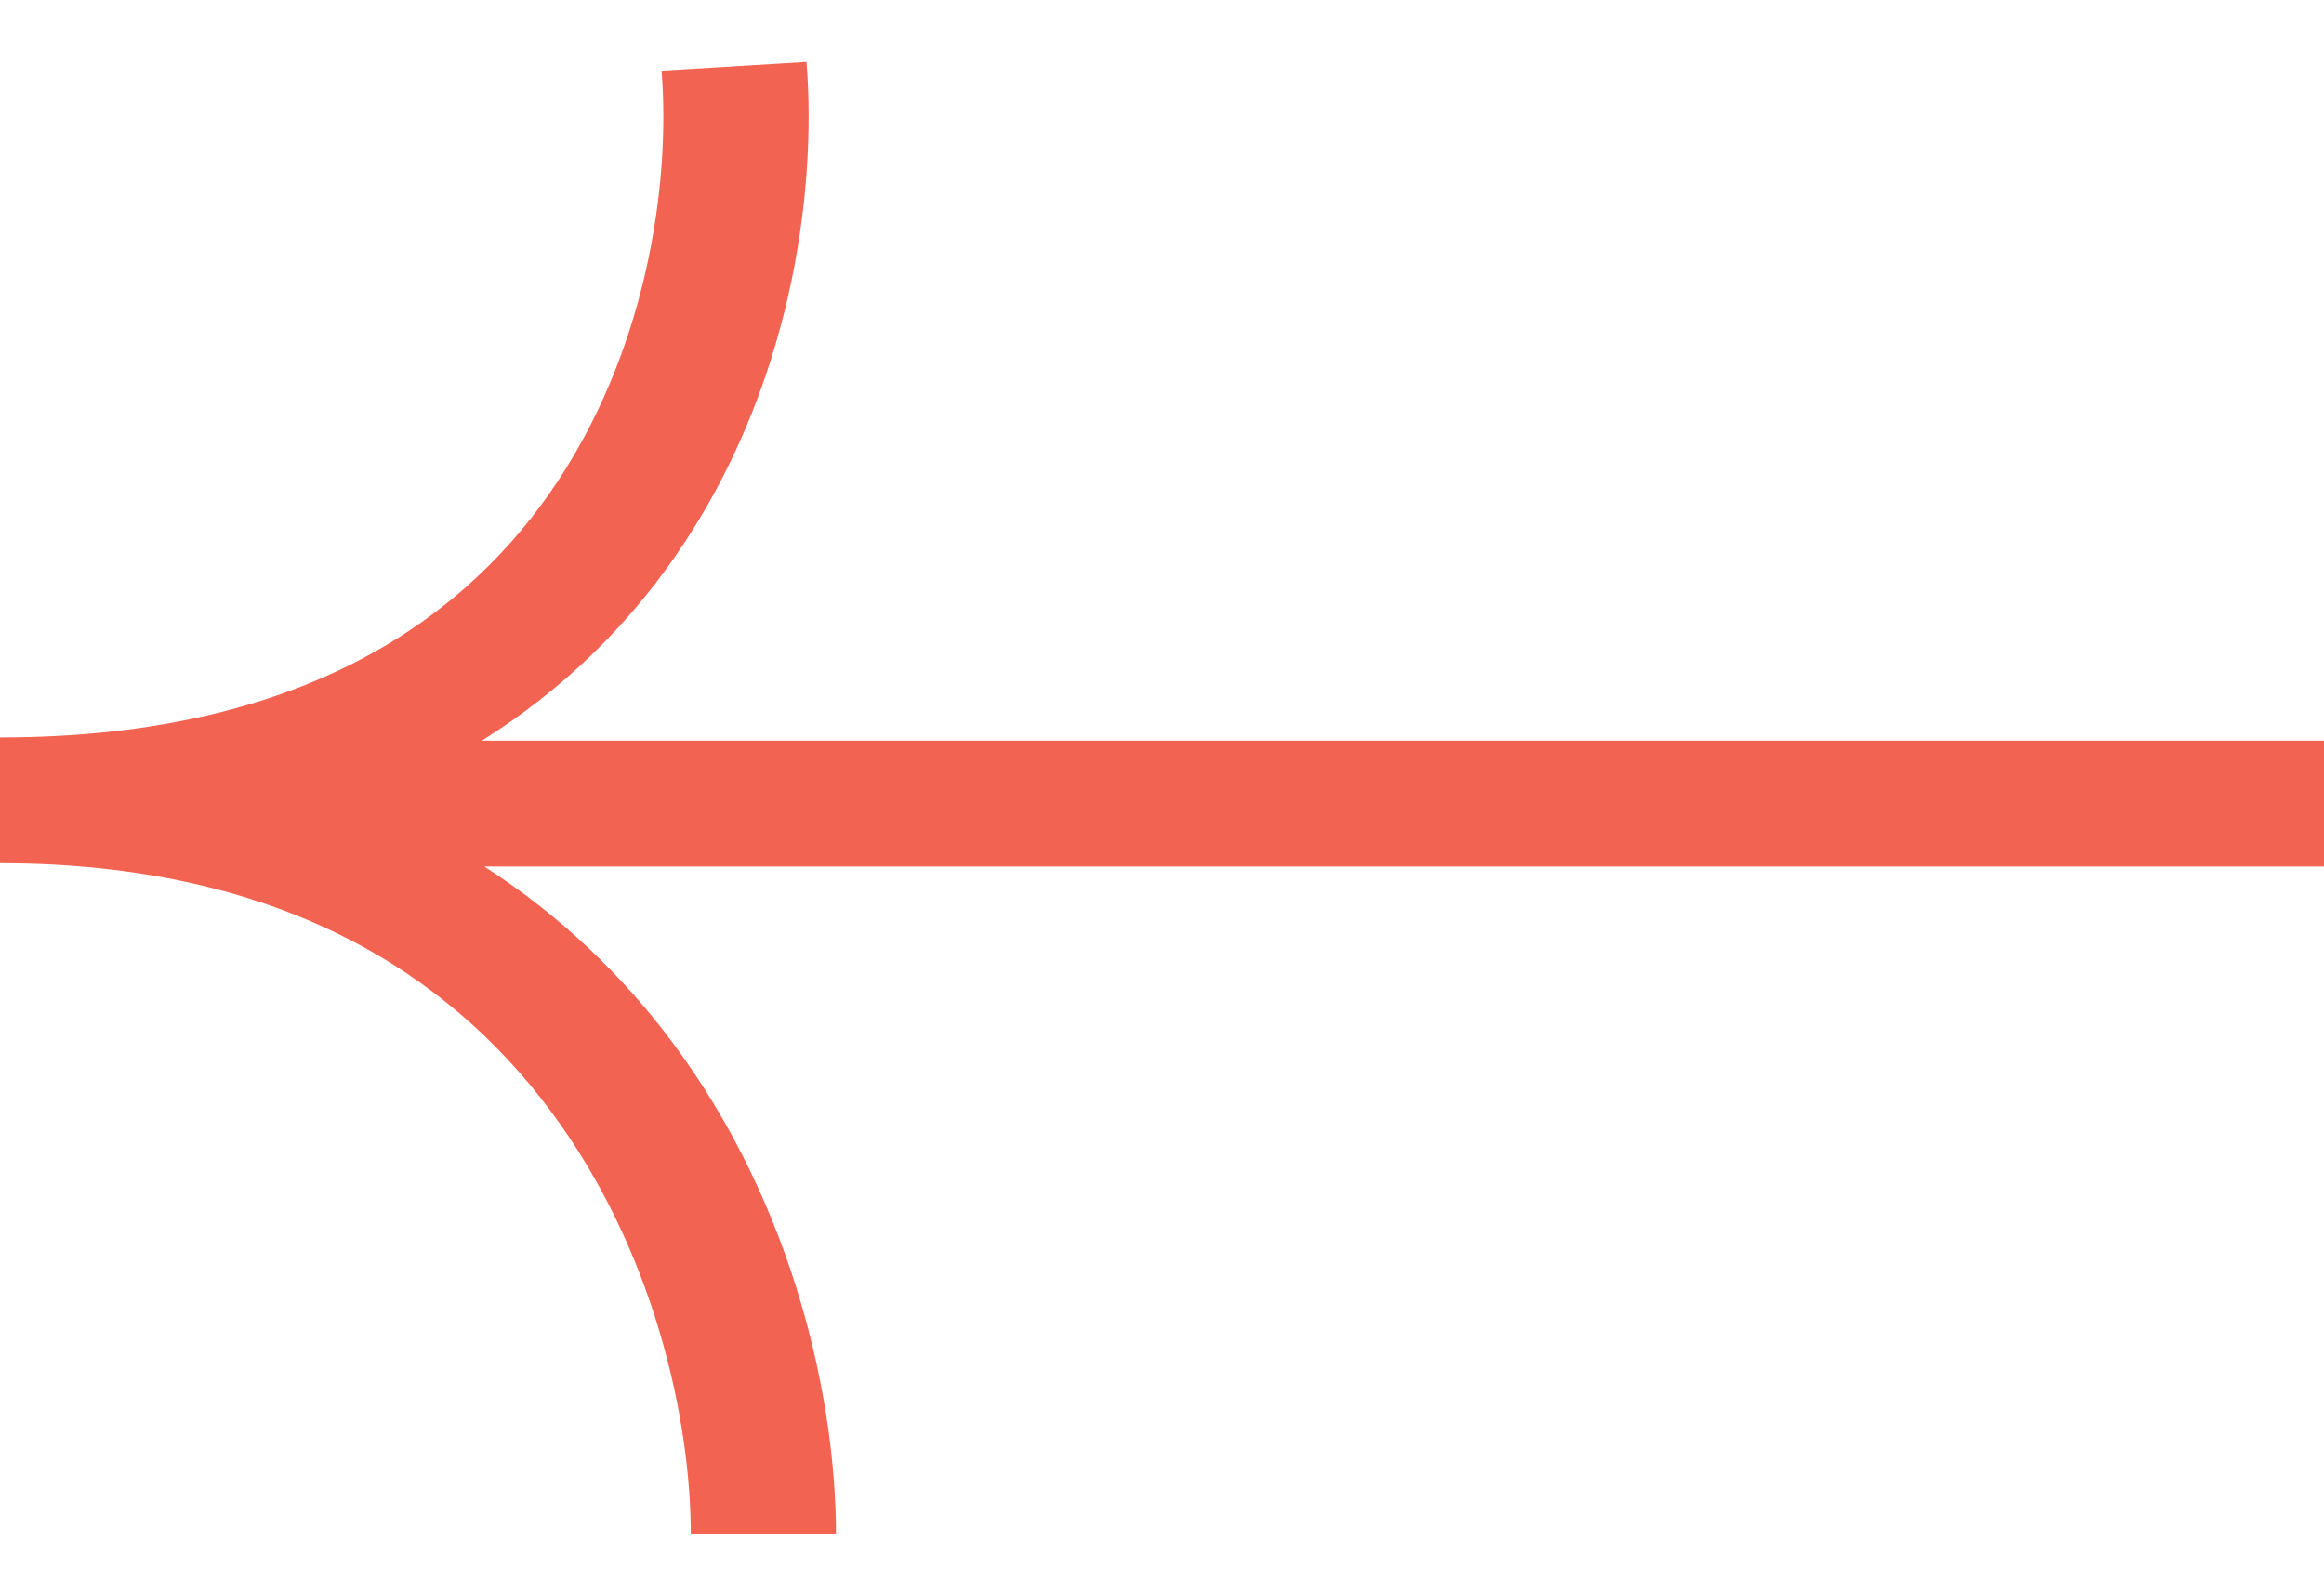 <svg width="25" height="17" viewBox="0 0 25 17" fill="none" xmlns="http://www.w3.org/2000/svg">
<path fill-rule="evenodd" clip-rule="evenodd" d="M7.254 6C8.507 4.204 8.789 2.081 8.676 0.667L7.117 0.761C7.214 1.98 6.959 3.805 5.917 5.3C4.906 6.748 3.129 7.934 0 7.934V9.288C2.994 9.288 4.812 10.469 5.914 11.941C7.044 13.45 7.431 15.287 7.431 16.509H8.993C8.993 15.097 8.559 12.986 7.225 11.204C6.699 10.502 6.034 9.854 5.21 9.323H25V7.969H5.183C6.054 7.424 6.735 6.744 7.254 6Z" fill="#F26351"/>
</svg>
